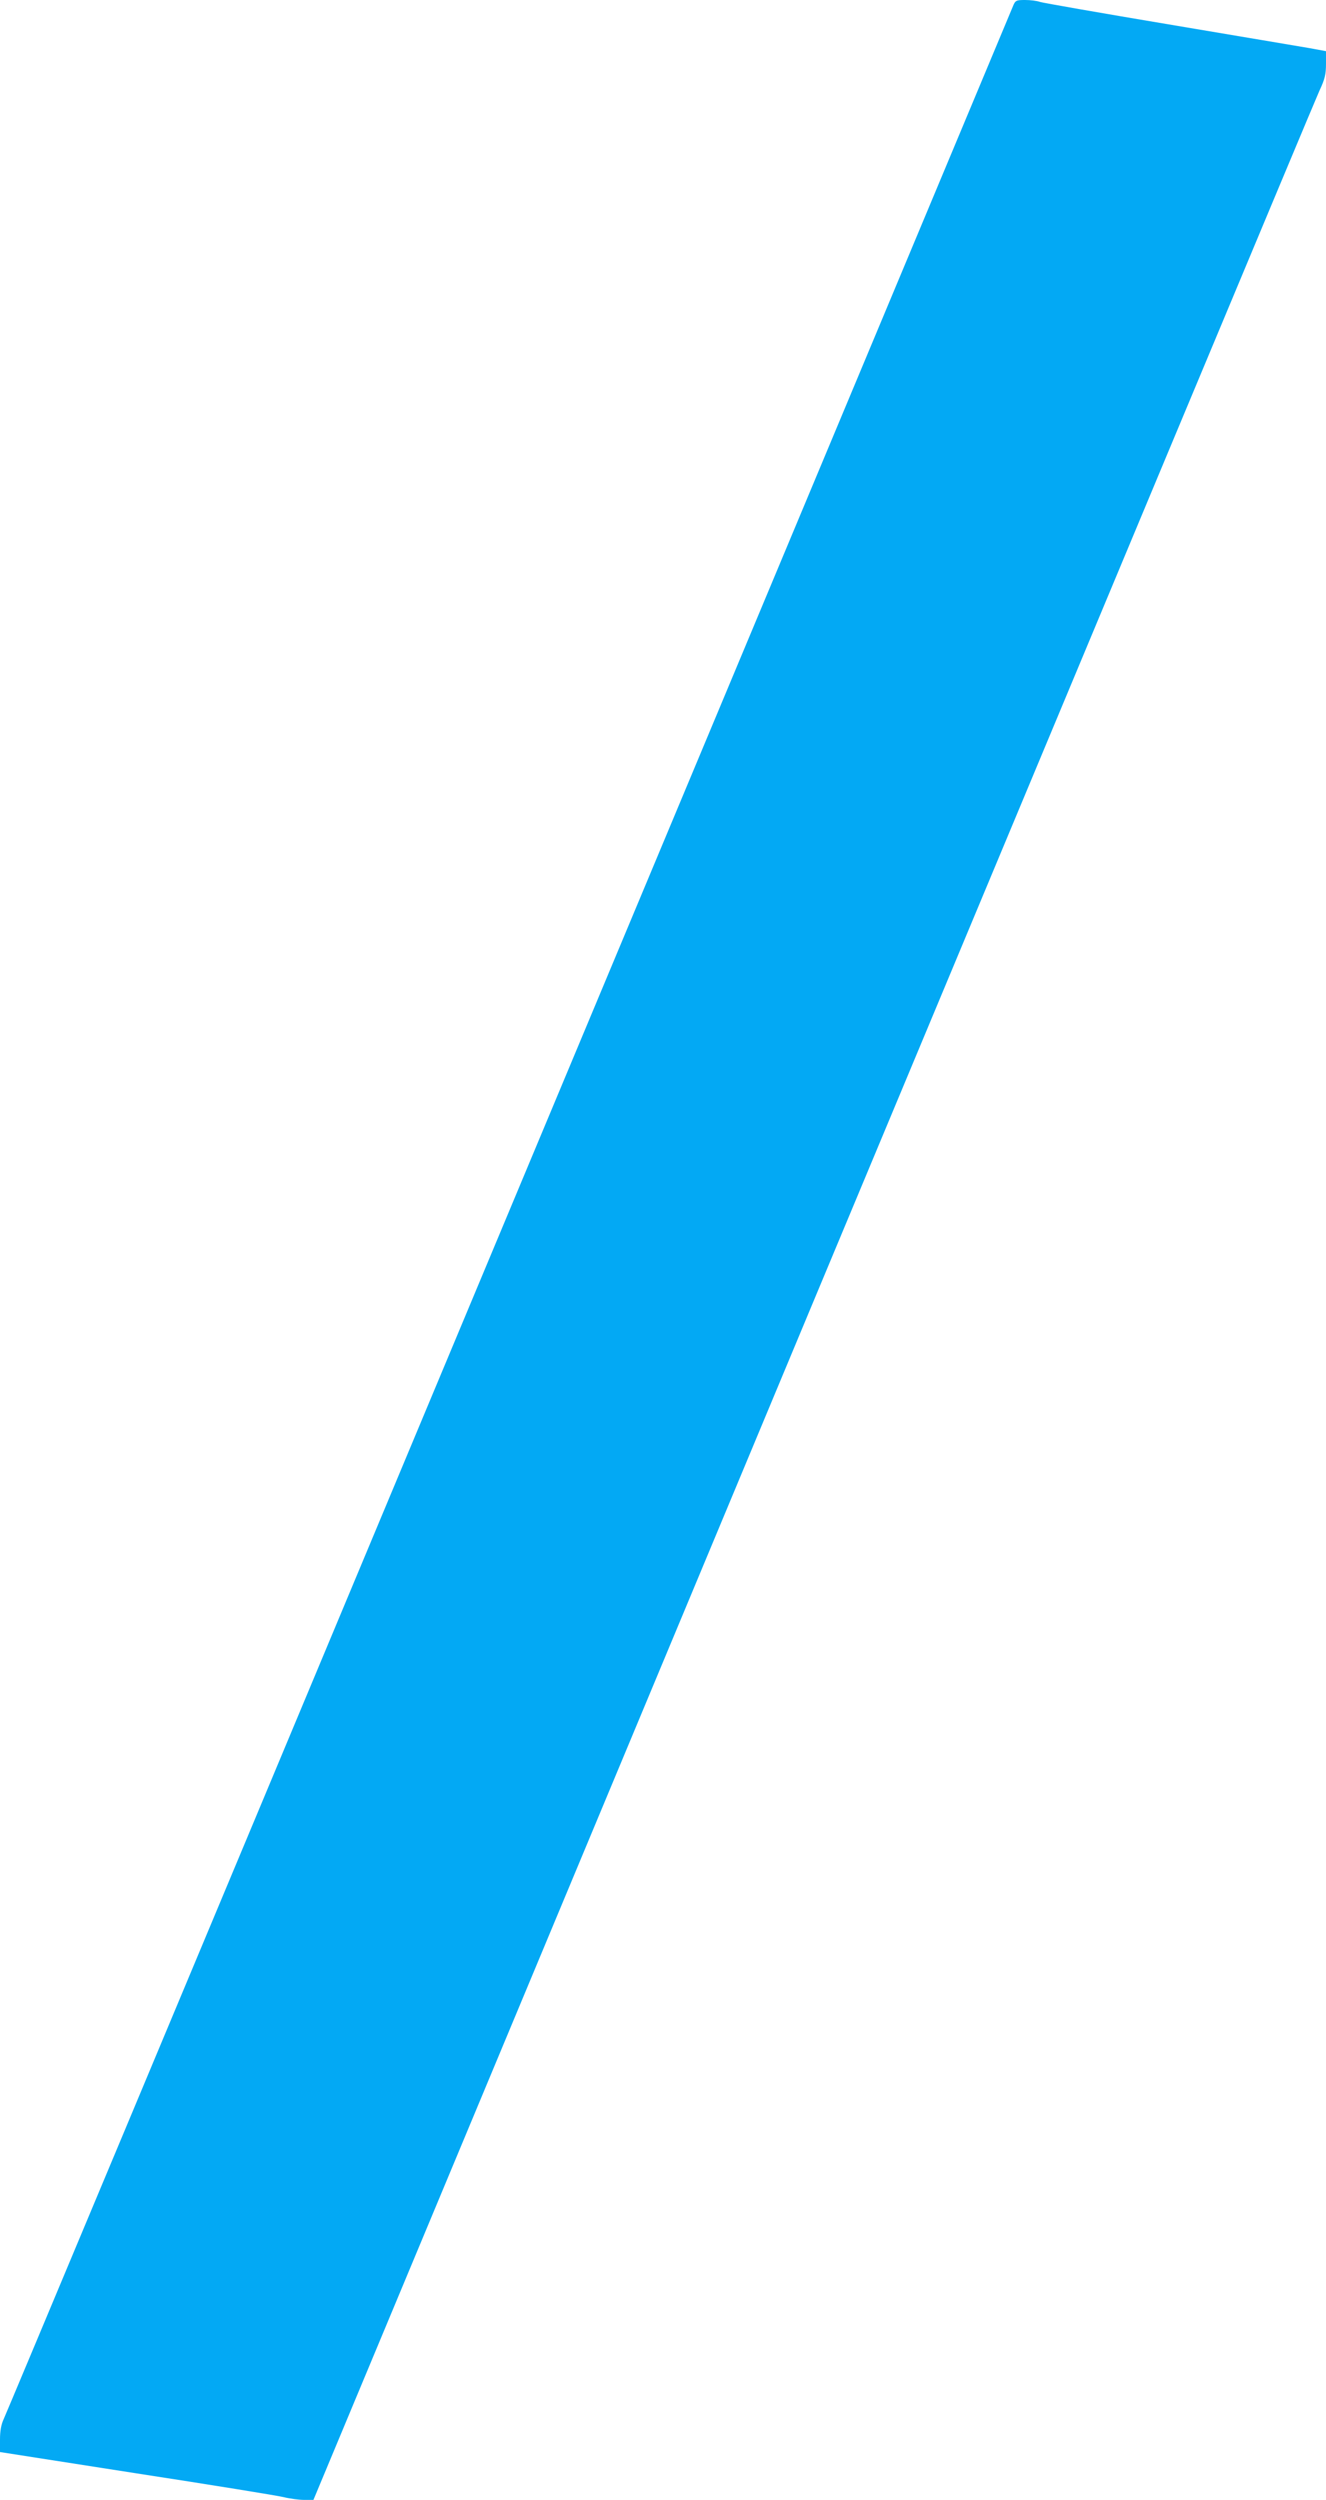 <?xml version="1.0" standalone="no"?>
<!DOCTYPE svg PUBLIC "-//W3C//DTD SVG 20010904//EN"
 "http://www.w3.org/TR/2001/REC-SVG-20010904/DTD/svg10.dtd">
<svg version="1.0" xmlns="http://www.w3.org/2000/svg"
 width="679pt" height="1280pt" viewBox="0 0 679 1280"
 preserveAspectRatio="xMidYMid meet">
<g transform="translate(0,1280) scale(0.1,-0.1)"
fill="#03a9f4" stroke="none">
<path d="M5187 12768 c-57 -136 -1330 -3181 -3077 -7358 -1139 -2725 -2080
-4973 -2091 -4996 -13 -27 -19 -62 -19 -105 l0 -64 698 -109 c383 -59 723
-114 755 -122 32 -8 80 -14 105 -14 l47 0 2559 6133 c1408 3372 2574 6164
2593 6204 27 57 33 83 33 136 l0 65 -87 16 c-49 8 -371 63 -718 121 -346 58
-643 110 -659 115 -16 6 -51 10 -77 10 -45 0 -50 -2 -62 -32z"/>
</g>
</svg>
